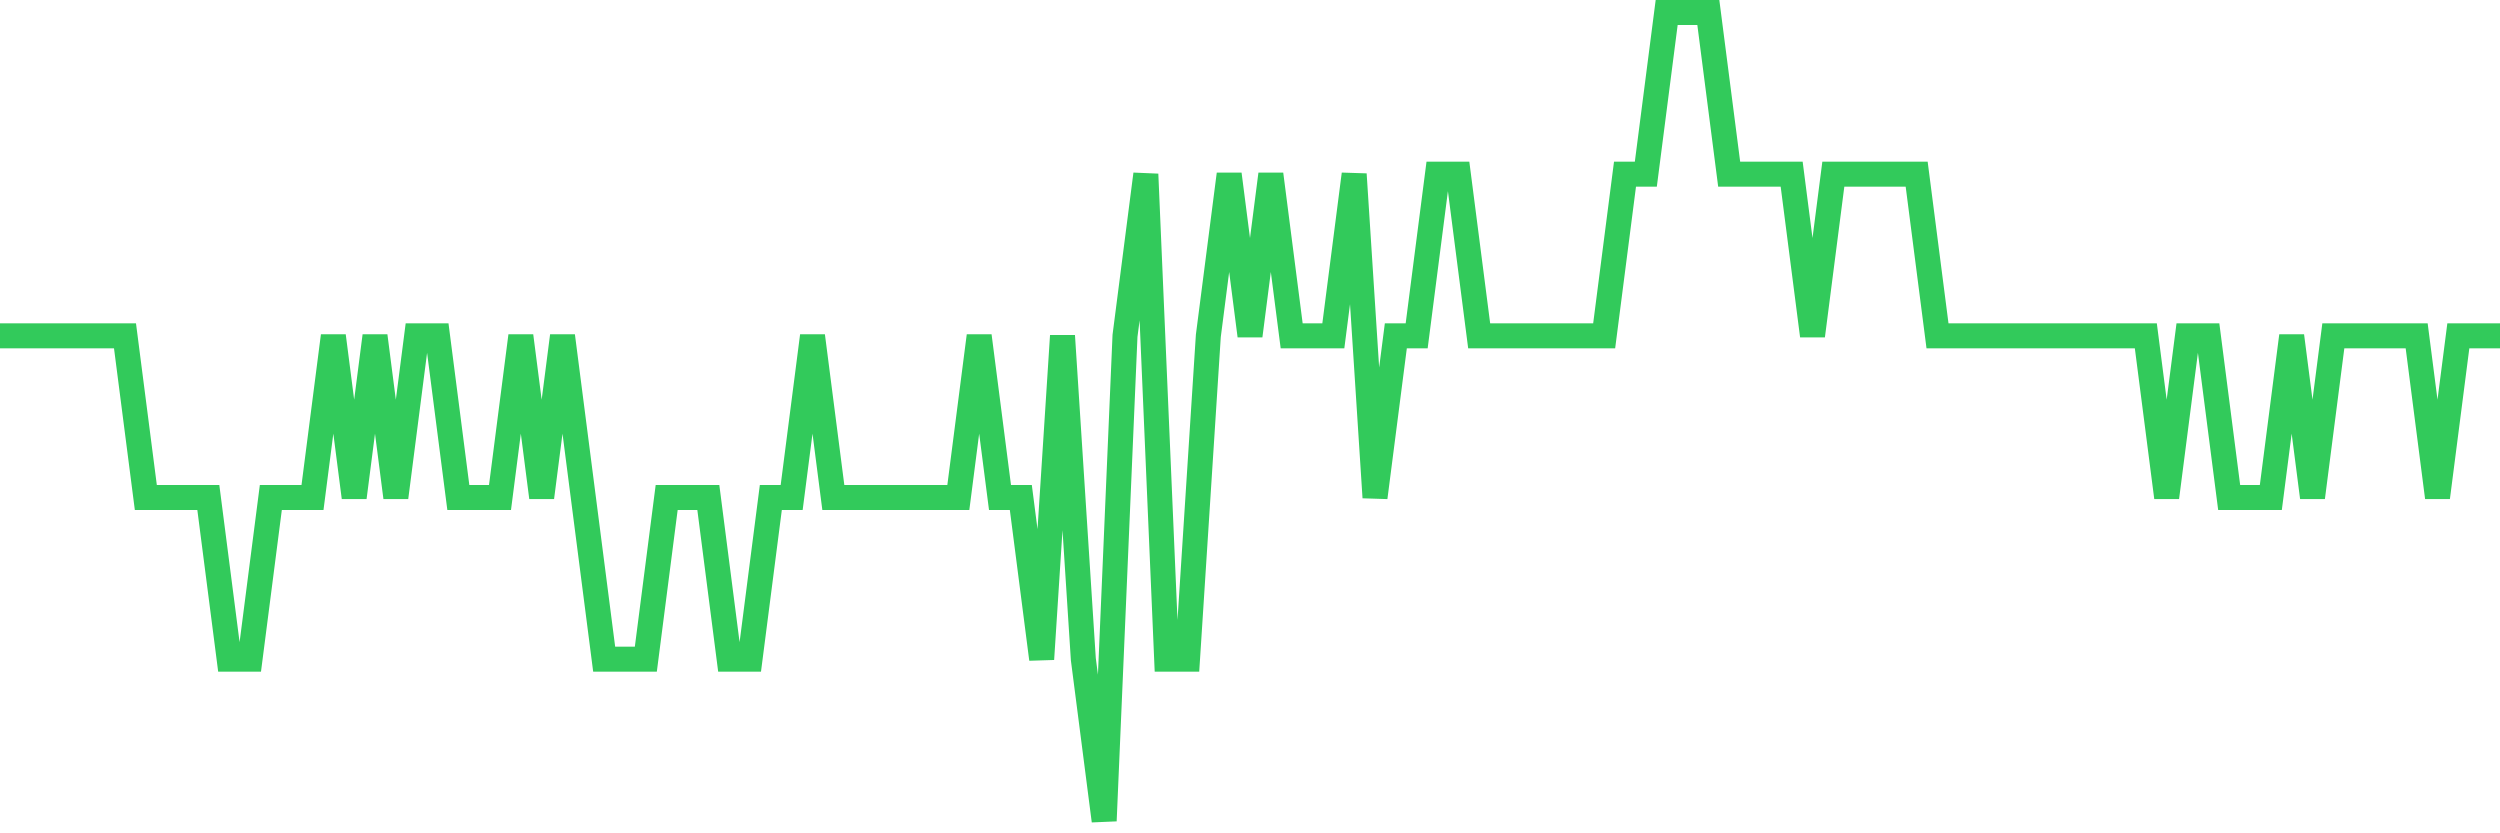 <svg
  xmlns="http://www.w3.org/2000/svg"
  xmlns:xlink="http://www.w3.org/1999/xlink"
  width="120"
  height="40"
  viewBox="0 0 120 40"
  preserveAspectRatio="none"
>
  <polyline
    points="0,16.12 1,16.12 2,16.12 3,16.12 4,16.12 5,16.12 6,16.12 7,23.88 8,23.88 9,23.88 10,23.88 11,31.64 12,31.64 13,23.88 14,23.88 15,23.88 16,16.12 17,23.88 18,16.12 19,23.88 20,16.12 21,16.12 22,23.88 23,23.88 24,23.88 25,16.12 26,23.88 27,16.12 28,23.88 29,31.64 30,31.64 31,31.64 32,23.88 33,23.88 34,23.88 35,31.64 36,31.64 37,23.88 38,23.88 39,16.12 40,23.88 41,23.88 42,23.88 43,23.88 44,23.88 45,23.88 46,23.88 47,16.12 48,23.88 49,23.88 50,31.64 51,16.12 52,31.64 53,39.4 54,16.12 55,8.36 56,31.64 57,31.64 58,16.12 59,8.36 60,16.12 61,8.36 62,16.12 63,16.12 64,16.12 65,8.36 66,23.88 67,16.12 68,16.12 69,8.36 70,8.36 71,16.12 72,16.12 73,16.12 74,16.12 75,16.12 76,16.12 77,16.12 78,8.36 79,8.36 80,0.6 81,0.6 82,0.6 83,8.36 84,8.36 85,8.36 86,8.36 87,16.12 88,8.36 89,8.36 90,8.36 91,8.36 92,8.36 93,16.12 94,16.12 95,16.12 96,16.12 97,16.12 98,16.12 99,16.12 100,16.12 101,16.12 102,16.12 103,16.12 104,23.88 105,16.12 106,16.12 107,23.88 108,23.88 109,23.88 110,16.12 111,23.88 112,16.12 113,16.12 114,16.12 115,16.12 116,16.12 117,23.88 118,16.12 119,16.12 120,16.12"
    fill="none"
    stroke="#32ca5b"
    stroke-width="1.2"
  >
  </polyline>
</svg>